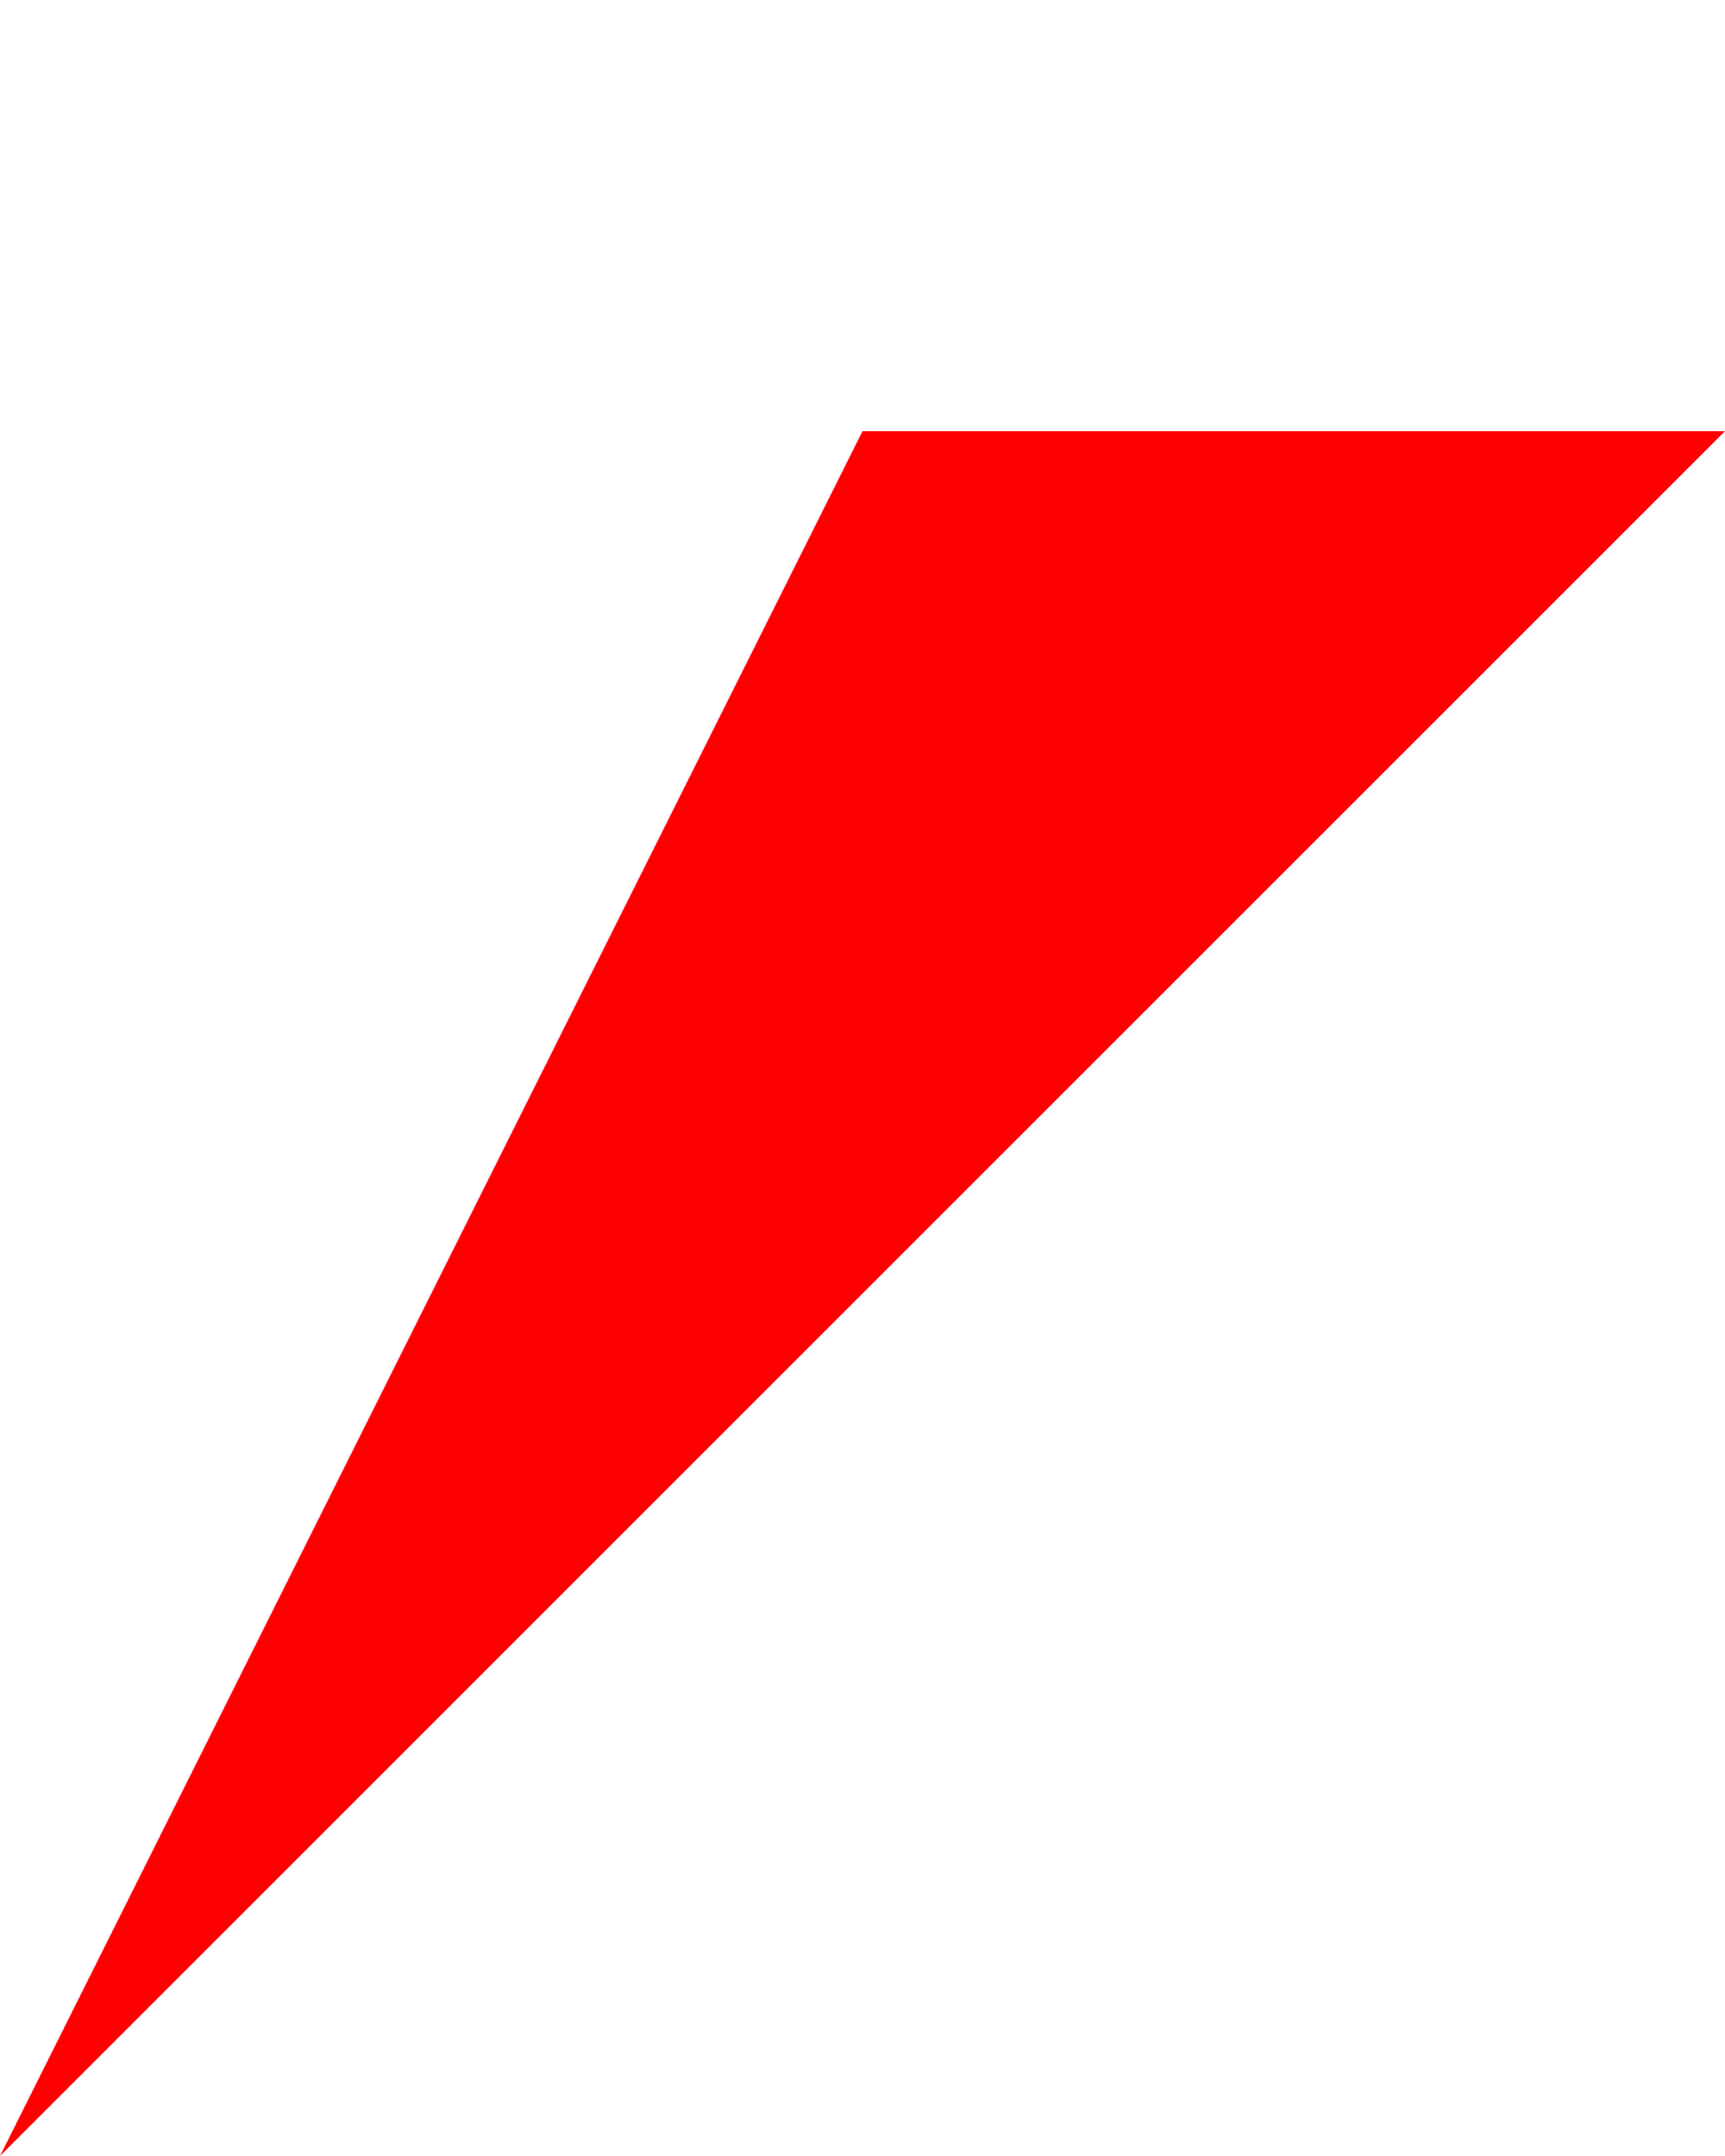 <?xml version="1.0" encoding="UTF-8" standalone="no"?>
<svg xmlns:xlink="http://www.w3.org/1999/xlink" height="0.25px" width="0.2px" xmlns="http://www.w3.org/2000/svg">
  <g transform="matrix(1.0, 0.0, 0.0, 1.0, -373.55, 10.1)">
    <path d="M373.55 -9.85 L373.65 -10.05 373.75 -10.05 373.55 -9.85" fill="#ff0000" fill-rule="evenodd" stroke="none"/>
  </g>
</svg>

